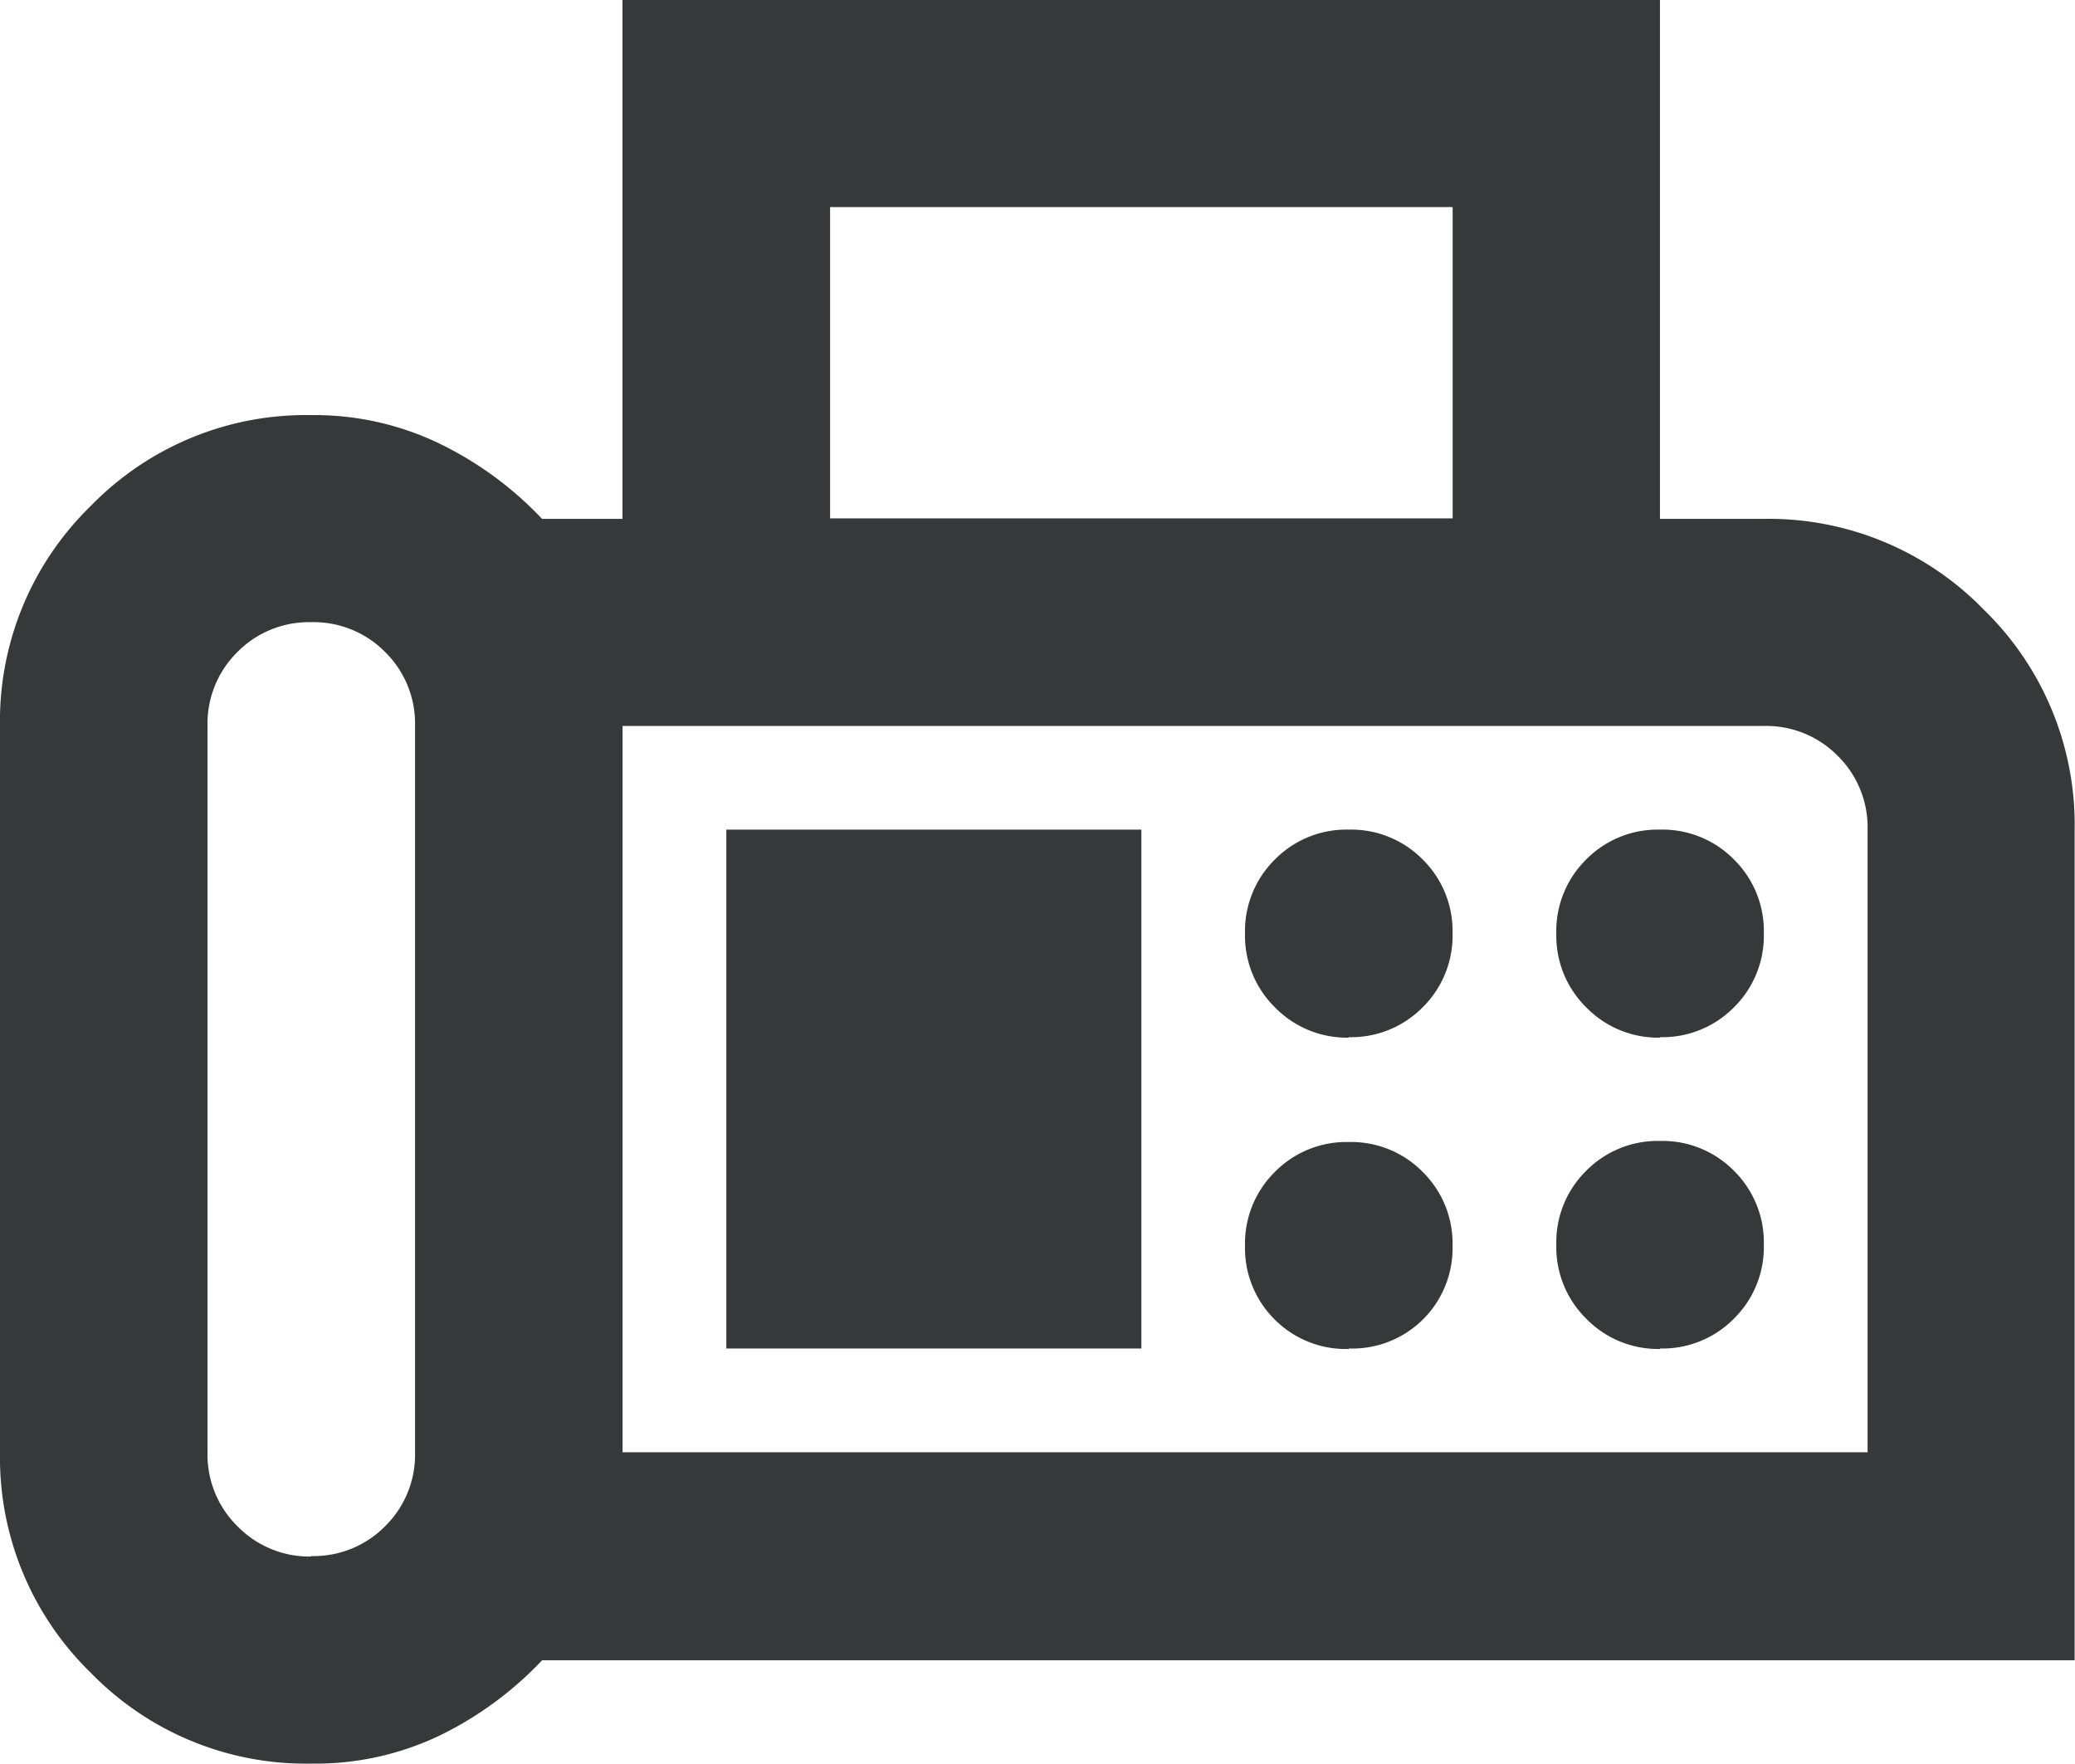 <?xml version="1.0" encoding="UTF-8"?>
<svg xmlns="http://www.w3.org/2000/svg" width="17.298" height="14.704" viewBox="0 0 17.298 14.704">
  <g id="Group_270" data-name="Group 270" transform="translate(2138 -5440.976)">
    <path id="fax_FILL0_wght400_GRAD0_opsz24" d="M82.595-785.3a2.5,2.5,0,0,1-1.838-.757A2.5,2.5,0,0,1,80-787.891v-6.054a2.5,2.5,0,0,1,.757-1.838,2.5,2.5,0,0,1,1.838-.757,2.4,2.4,0,0,1,1.07.238,2.942,2.942,0,0,1,.854.627h.67V-800h8.649v4.325H94.7a2.5,2.5,0,0,1,1.838.757,2.5,2.5,0,0,1,.757,1.838v6.919H84.519a2.943,2.943,0,0,1-.854.627A2.4,2.4,0,0,1,82.595-785.3Zm0-1.73a.837.837,0,0,0,.616-.249.837.837,0,0,0,.249-.616v-6.054a.837.837,0,0,0-.249-.616.837.837,0,0,0-.616-.249.837.837,0,0,0-.616.249.837.837,0,0,0-.249.616v6.054a.837.837,0,0,0,.249.616A.837.837,0,0,0,82.595-787.026Zm4.325-8.649h5.19v-2.595h-5.19Zm-1.73,7.784H95.569v-5.189a.837.837,0,0,0-.249-.616.837.837,0,0,0-.616-.249H85.19Zm6.054-3.46a.837.837,0,0,0,.616-.249.837.837,0,0,0,.249-.616.837.837,0,0,0-.249-.616.837.837,0,0,0-.616-.249.837.837,0,0,0-.616.249.837.837,0,0,0-.249.616.837.837,0,0,0,.249.616A.837.837,0,0,0,91.244-791.351Zm2.595,0a.837.837,0,0,0,.616-.249.837.837,0,0,0,.249-.616.837.837,0,0,0-.249-.616.837.837,0,0,0-.616-.249.837.837,0,0,0-.616.249.837.837,0,0,0-.249.616.837.837,0,0,0,.249.616A.837.837,0,0,0,93.839-791.351Zm-2.595,2.595A.837.837,0,0,0,91.86-789a.837.837,0,0,0,.249-.616.837.837,0,0,0-.249-.616.837.837,0,0,0-.616-.249.837.837,0,0,0-.616.249.837.837,0,0,0-.249.616.837.837,0,0,0,.249.616A.837.837,0,0,0,91.244-788.756Zm2.595,0a.837.837,0,0,0,.616-.249.837.837,0,0,0,.249-.616.837.837,0,0,0-.249-.616.837.837,0,0,0-.616-.249.837.837,0,0,0-.616.249.837.837,0,0,0-.249.616.837.837,0,0,0,.249.616A.837.837,0,0,0,93.839-788.756Zm-7.784,0h3.46v-4.325h-3.46Zm-.865.865v0Z" transform="translate(-2218 6240.976)" fill="#35393a"></path>
  </g>
</svg>
